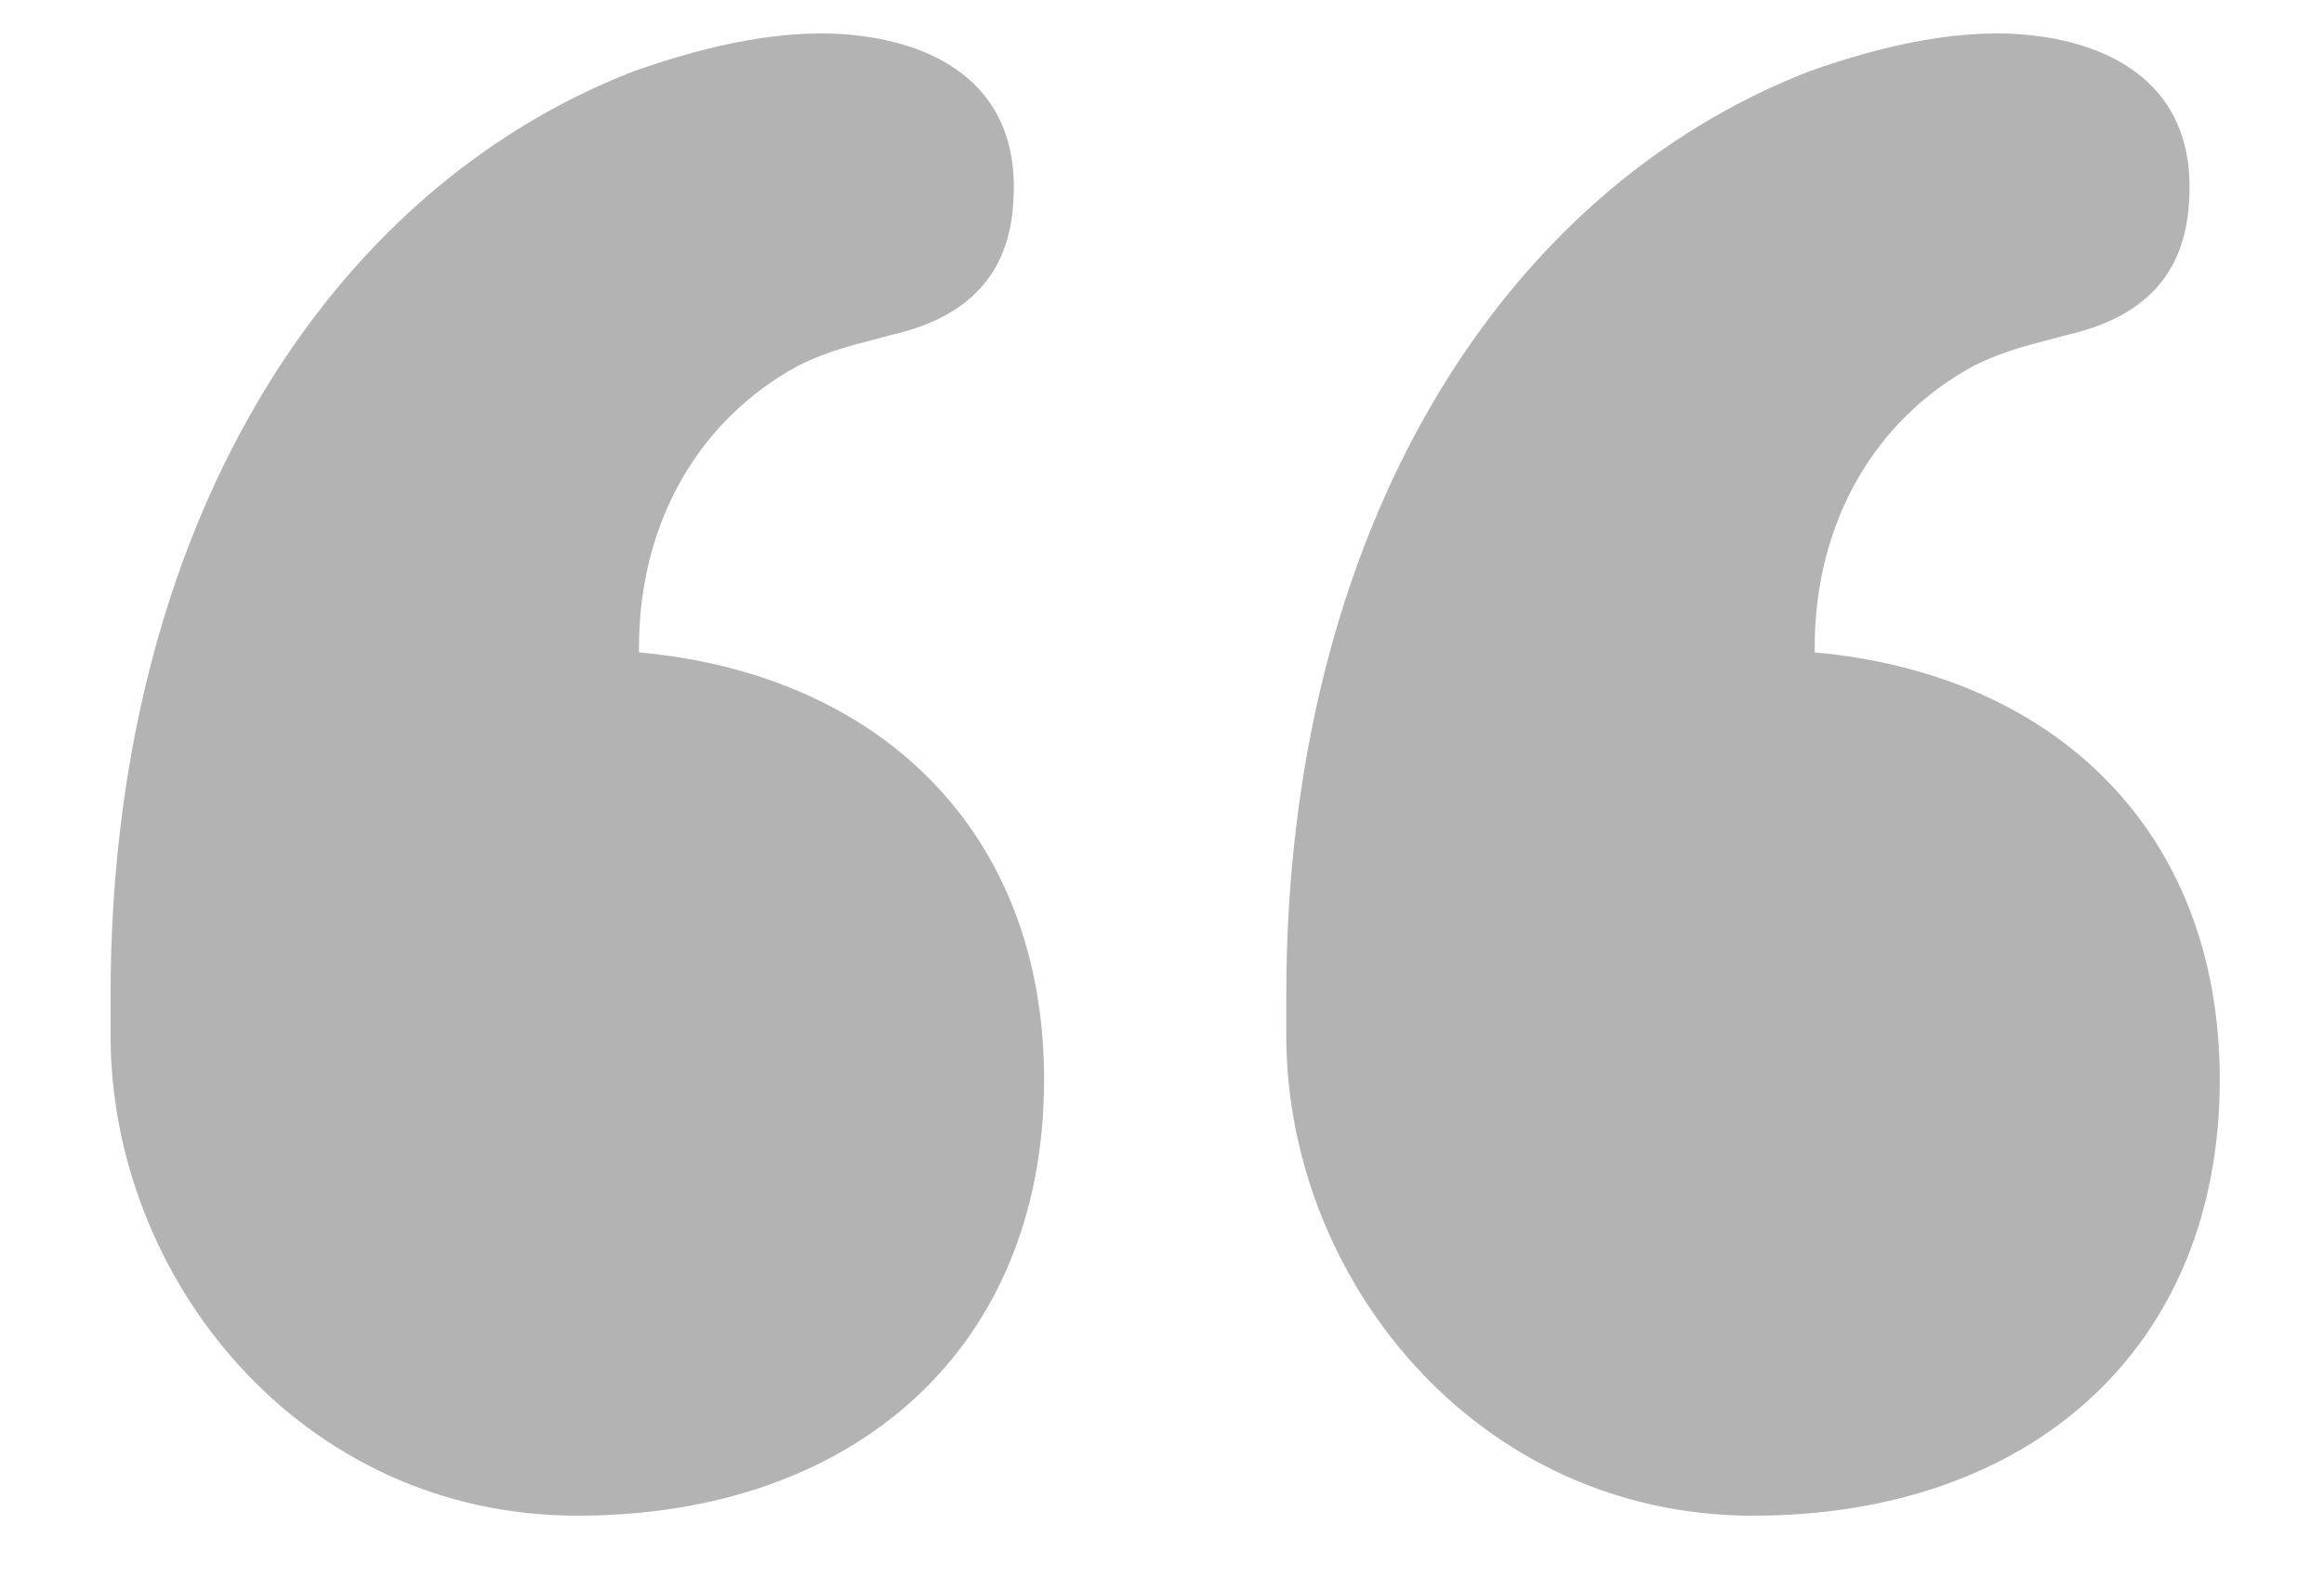 <svg width="19" height="13" viewBox="0 0 19 13" fill="none" xmlns="http://www.w3.org/2000/svg">
<path d="M6.52 2.992C5.728 3.424 5.224 4.252 5.224 5.296V5.332C7.204 5.512 8.536 6.808 8.536 8.824C8.536 11.02 6.988 12.388 4.72 12.388C2.452 12.388 0.904 10.444 0.904 8.464V8.14C0.904 4.324 2.668 1.552 5.188 0.58C5.8 0.364 6.448 0.22 7.024 0.292C7.636 0.364 8.356 0.688 8.284 1.66C8.248 2.236 7.924 2.596 7.276 2.74C7.024 2.812 6.808 2.848 6.52 2.992ZM16.132 2.992C15.34 3.424 14.836 4.252 14.836 5.296V5.332C16.816 5.512 18.148 6.808 18.148 8.824C18.148 11.02 16.6 12.388 14.332 12.388C12.064 12.388 10.516 10.444 10.516 8.464V8.14C10.516 4.324 12.28 1.552 14.8 0.58C15.412 0.364 16.06 0.22 16.636 0.292C17.248 0.364 17.968 0.688 17.896 1.66C17.86 2.236 17.536 2.596 16.888 2.74C16.636 2.812 16.42 2.848 16.132 2.992Z" fill="#B3B3B3"/>
</svg>
